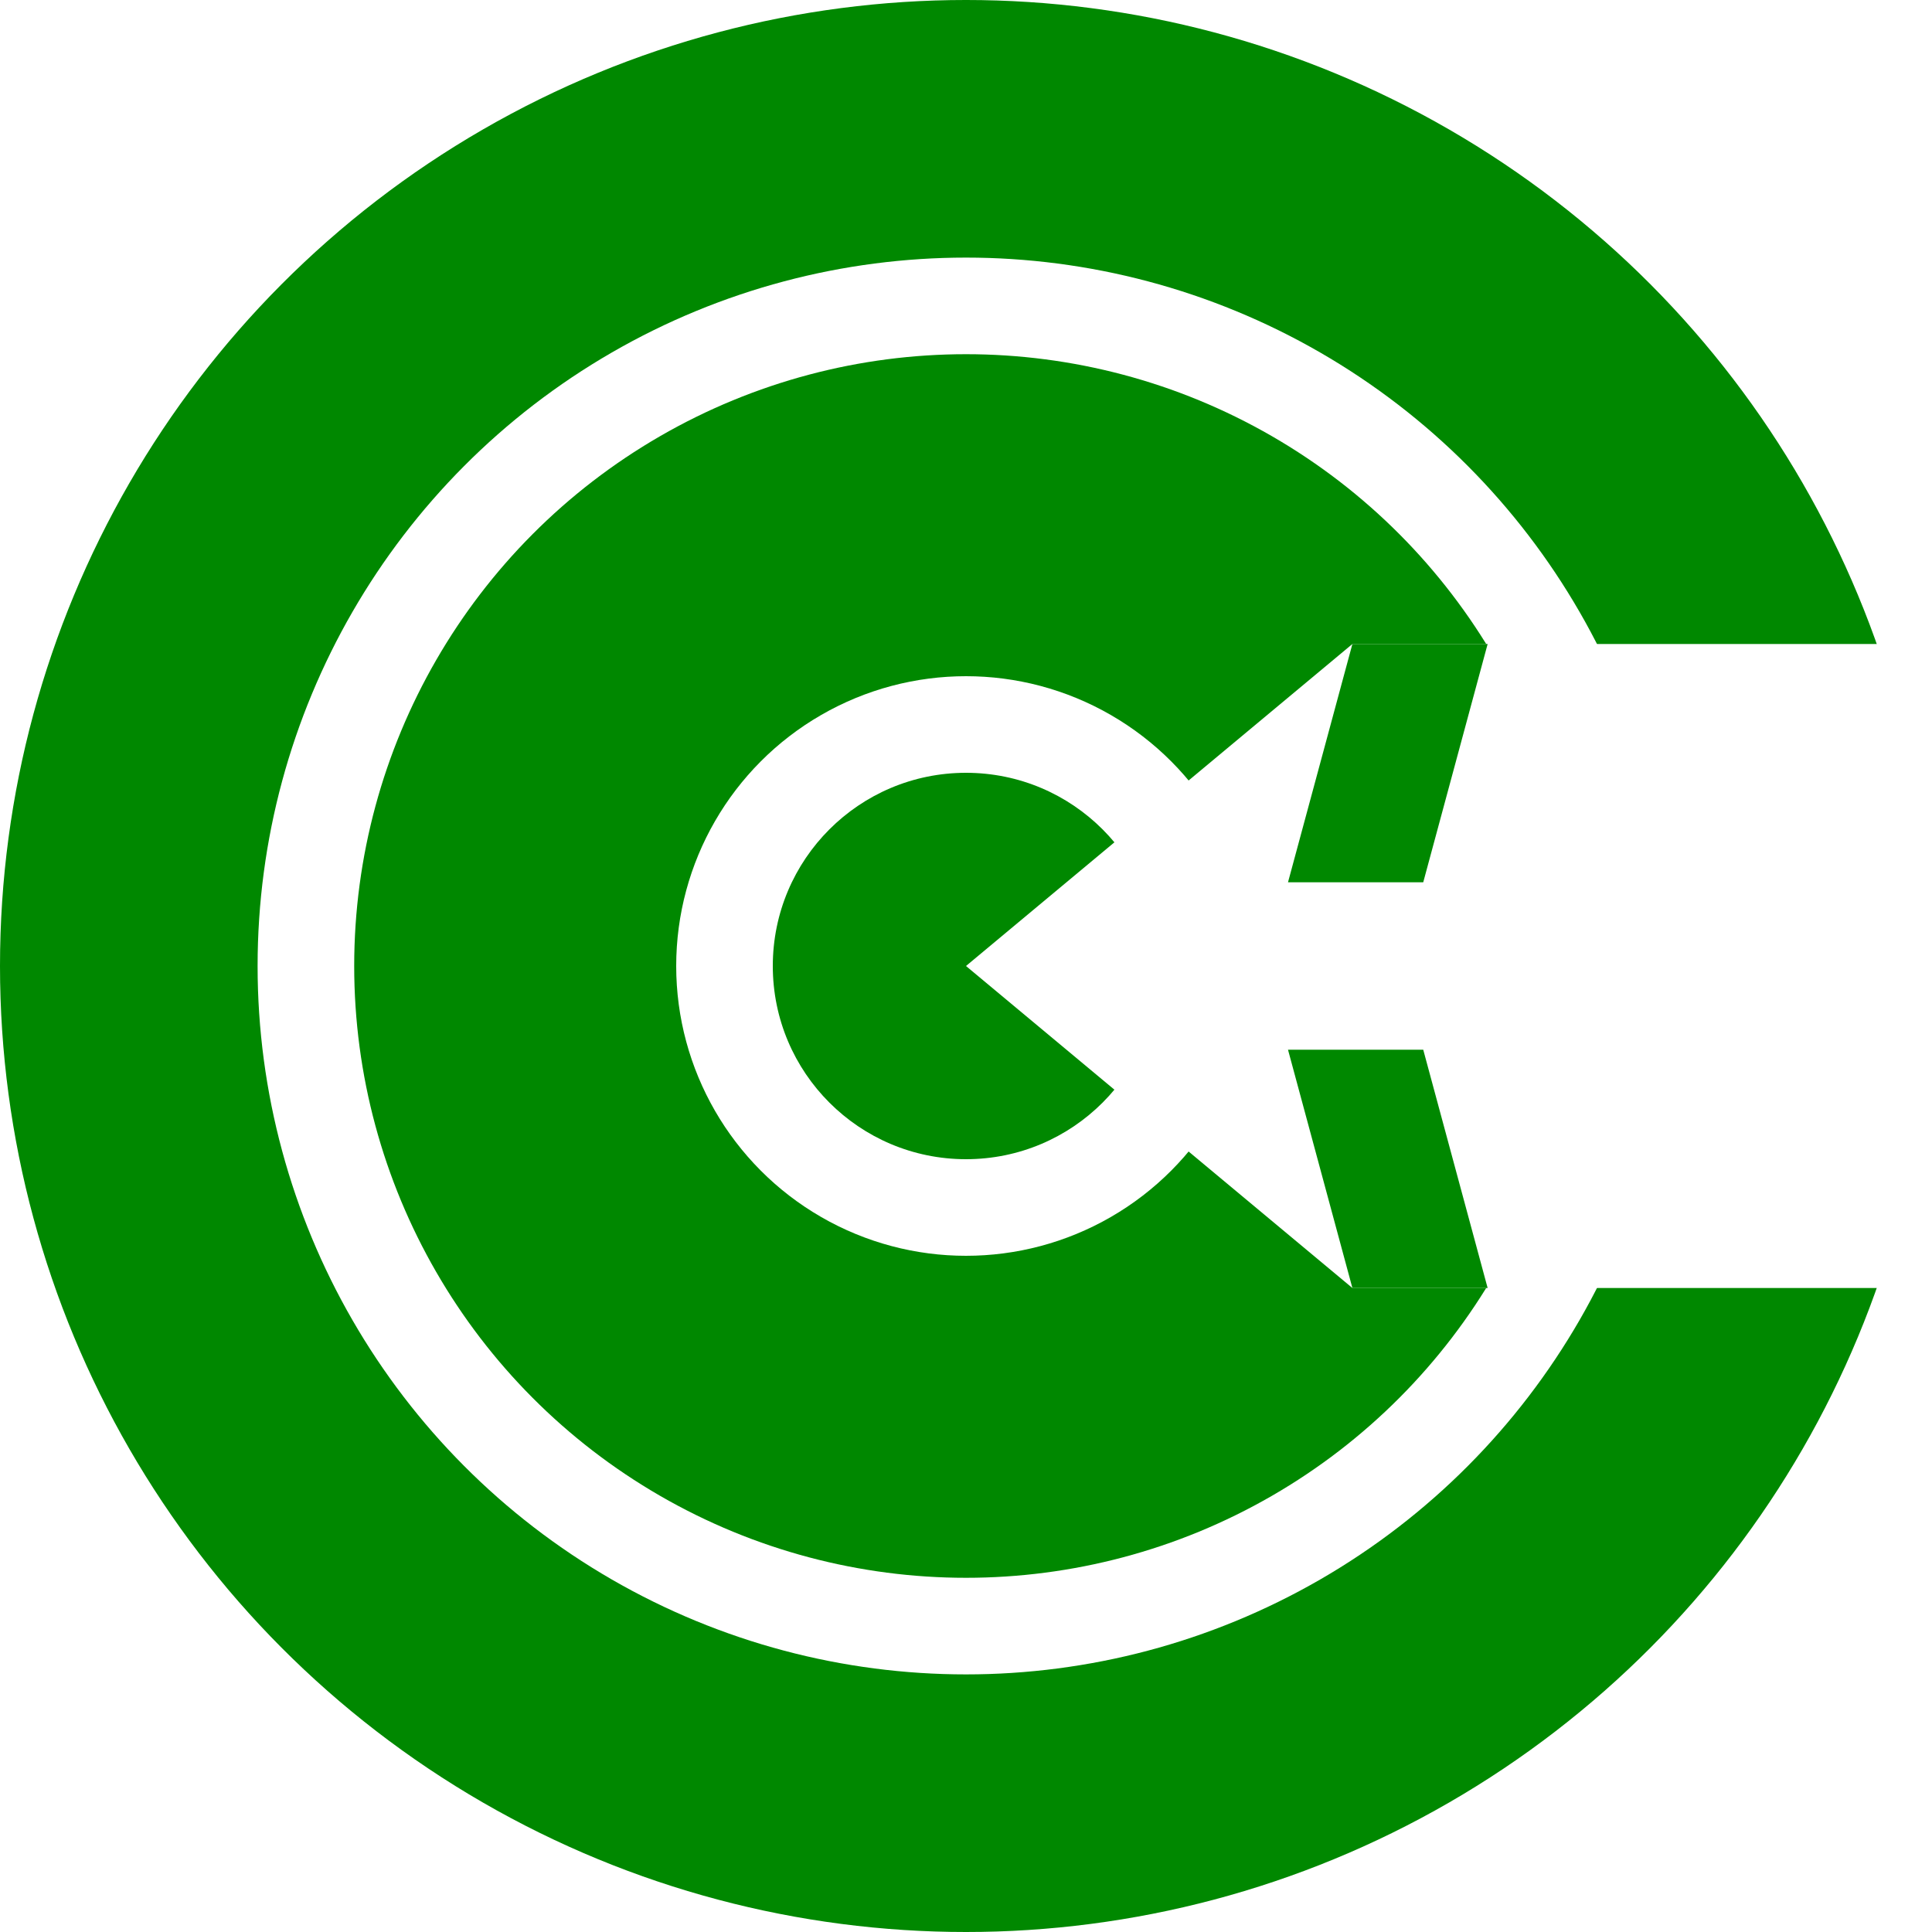 <?xml version="1.0" encoding="UTF-8"?>
<svg version="1.1" id="Layer_1" xmlns="http://www.w3.org/2000/svg" xmlns:xlink="http://www.w3.org/1999/xlink" width="300" height="300" viewBox="0 0 300 300" overflow="visible" enable-background="new 0 0 300 300" xml:space="preserve">
<rect fill="#fff" width="300" height="300"/>
<circle cx="150" cy="150" r="150" fill="#080" />
<circle cx="150" cy="150" r="110" fill="#fff" />
<circle cx="150" cy="150" r="095" fill="#080" />
<circle cx="150" cy="150" r="045" fill="#fff" />
<circle cx="150" cy="150" r="030" fill="#080" />
<polygon fill="#fff" points="150 150, 210 100, 300 100, 300 200, 210 200" />
<polygon fill="#080" points="210 100, 231 100, 221 137, 200 137" />
<polygon fill="#080" points="210 200, 231 200, 221 163, 200 163" />
</svg>
